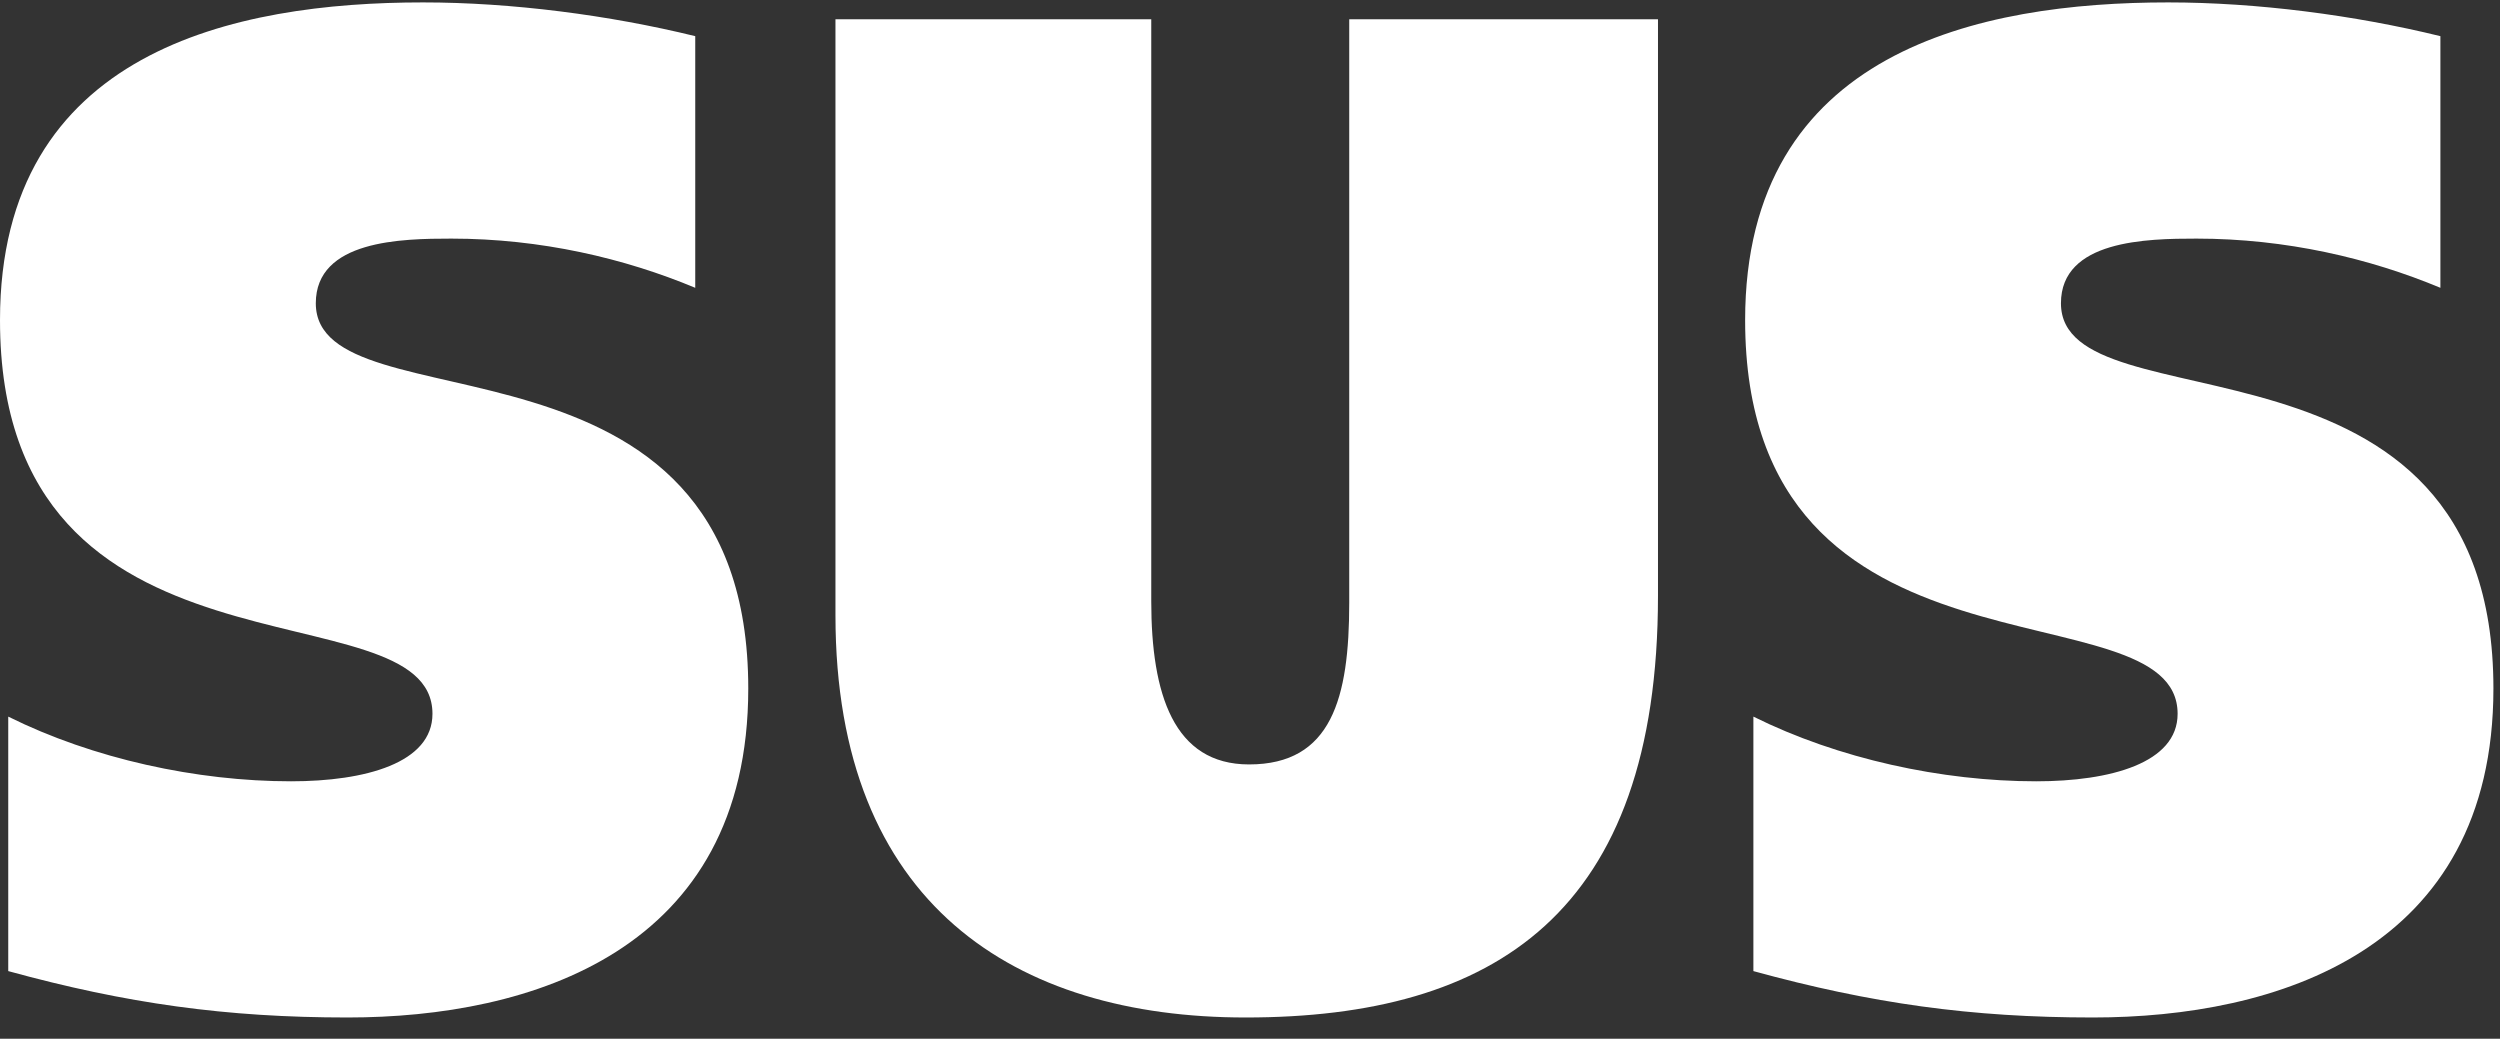 <svg clip-rule="evenodd" fill="#fff" fill-rule="evenodd" stroke-linejoin="round" stroke-miterlimit="1.414"
     viewBox="0 0 284 118" xmlns="http://www.w3.org/2000/svg">
    <rect x="0" y="0" width="284" height="118" fill="#333333" stroke="none"/>
    <g fill-rule="nonzero">
        <path d="m78.98 32.696c-8.032-3.354-17.537-5.59-27.71-5.59-5.623 0-15.395.16-15.395 7.346 0 14.535 49.128.799 49.128 43.763 0 29.866-24.765 37.372-45.513 37.372-13.789 0-25.167-1.595-38.553-5.27v-28.91c9.638 4.792 21.418 7.349 32.127 7.349 8.434 0 16.064-2.077 16.064-7.666 0-15.014-49.128-1.437-49.128-44.72 0-30.666 26.772-36.097 48.057-36.097 10.04 0 21.151 1.438 30.923 3.834z"/>
        <path d="m130.783 68.312c0 10.541 2.544 18.527 11.111 18.527 9.371 0 11.379-7.507 11.379-18.367v-66.282h35.074v65.483c0 36.092-18.608 47.914-46.854 47.914-26.104 0-46.585-12.778-46.585-45.677v-67.72h35.875z"/>
        <path d="m277.229 32.696c-8.032-3.354-17.536-5.59-27.71-5.59-5.623 0-15.395.16-15.395 7.346 0 14.535 49.129.799 49.129 43.763 0 29.866-24.766 37.372-45.515 37.372-13.788 0-25.168-1.595-38.553-5.27v-28.91c9.639 4.792 21.419 7.349 32.128 7.349 8.432 0 16.064-2.077 16.064-7.666 0-15.014-49.13-1.437-49.13-44.72 0-30.666 26.774-36.097 48.06-36.097 10.038 0 21.15 1.438 30.922 3.834z"/>
    </g>
</svg>